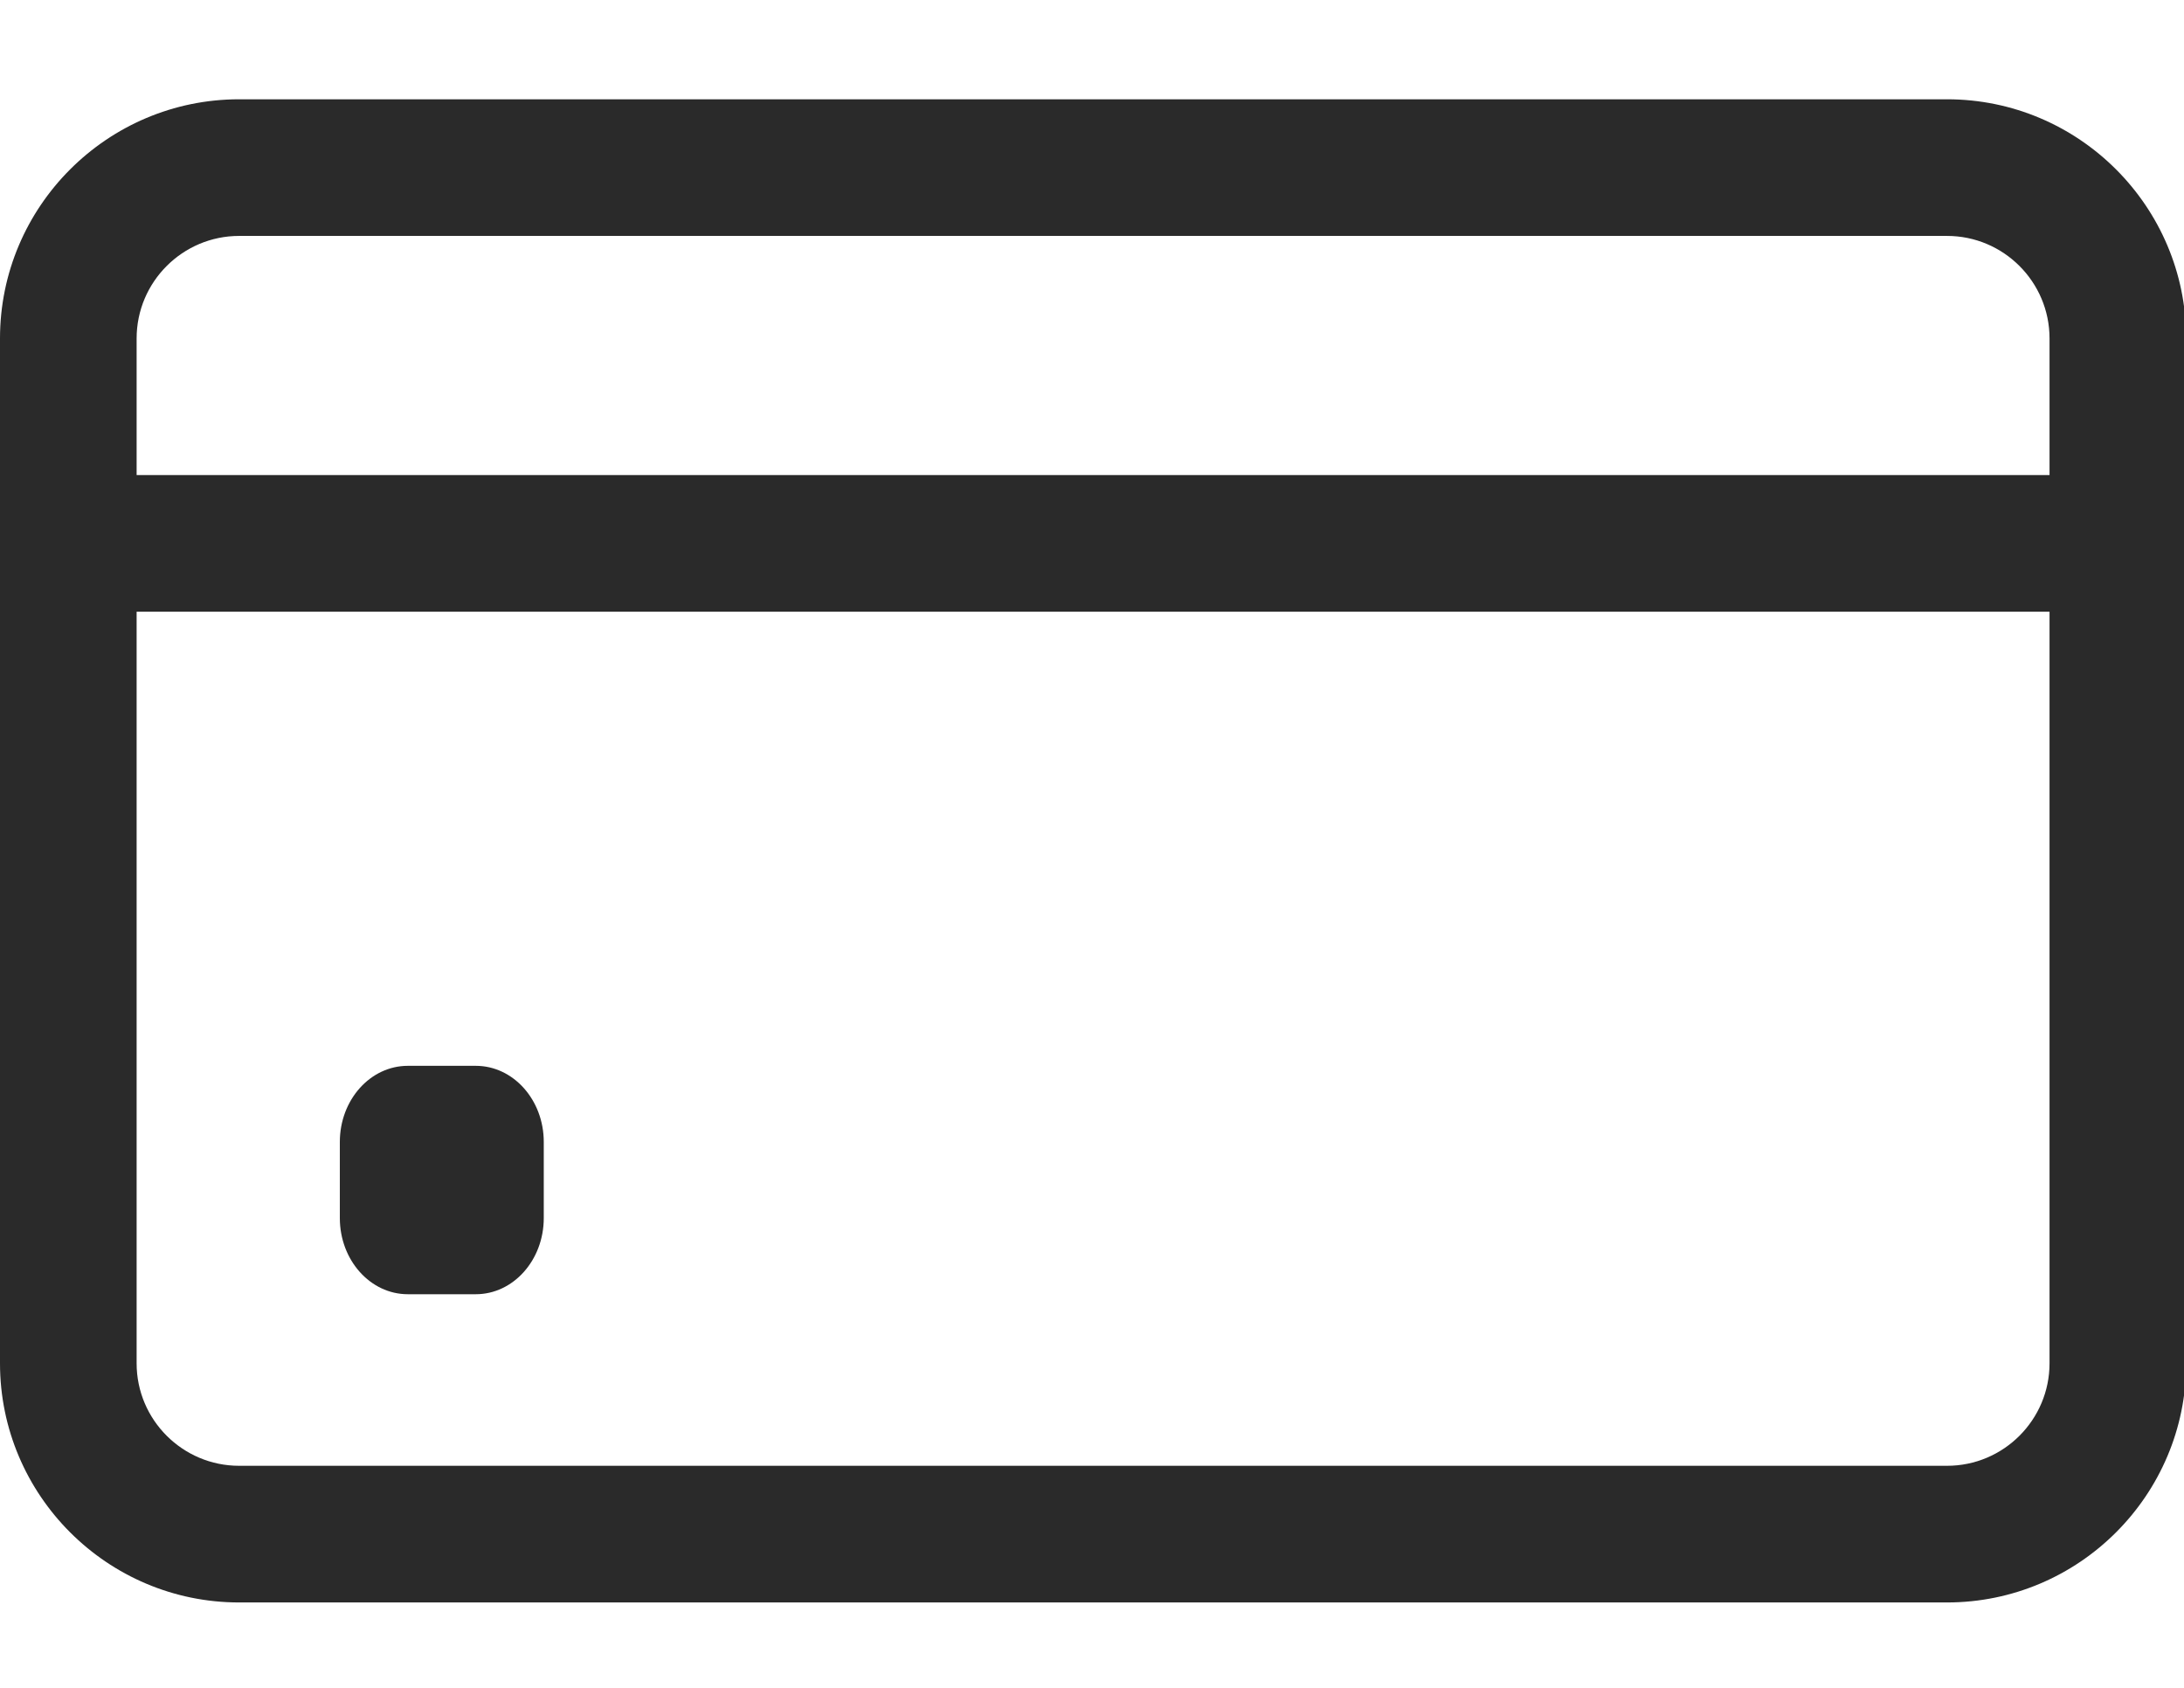 <?xml version="1.0" encoding="UTF-8"?>
<svg xmlns="http://www.w3.org/2000/svg" width="88" height="68" viewBox="0 0 88 68" fill="none">
  <g clip-path="url(#clip0)">
    <path d="M78.453 4H9.635C4.322 4 0 8.322 0 13.635V54.925C0 60.238 4.322 64.56 9.635 64.56H78.453C83.765 64.56 88.088 60.238 88.088 54.925V13.635C88.088 8.322 83.765 4 78.453 4ZM9.635 9.505H78.453C80.73 9.505 82.582 11.358 82.582 13.635V19.14H5.505V13.635C5.505 11.358 7.358 9.505 9.635 9.505ZM78.453 59.054H9.635C7.358 59.054 5.505 57.202 5.505 54.925V24.645H82.582V54.925C82.582 57.202 80.73 59.054 78.453 59.054Z" fill="#2A2A2A"></path>
    <path d="M19.171 52.142H16.432C14.92 52.142 13.693 50.768 13.693 49.074V46.007C13.693 44.313 14.92 42.94 16.432 42.94H19.171C20.683 42.94 21.91 44.313 21.91 46.007V49.074C21.91 50.768 20.683 52.142 19.171 52.142Z" fill="#2A2A2A"></path>
  </g>
  <defs>
    <clipPath id="clip0">
      <rect width="88" height="68" fill="white"></rect>
    </clipPath>
  </defs>
</svg>
